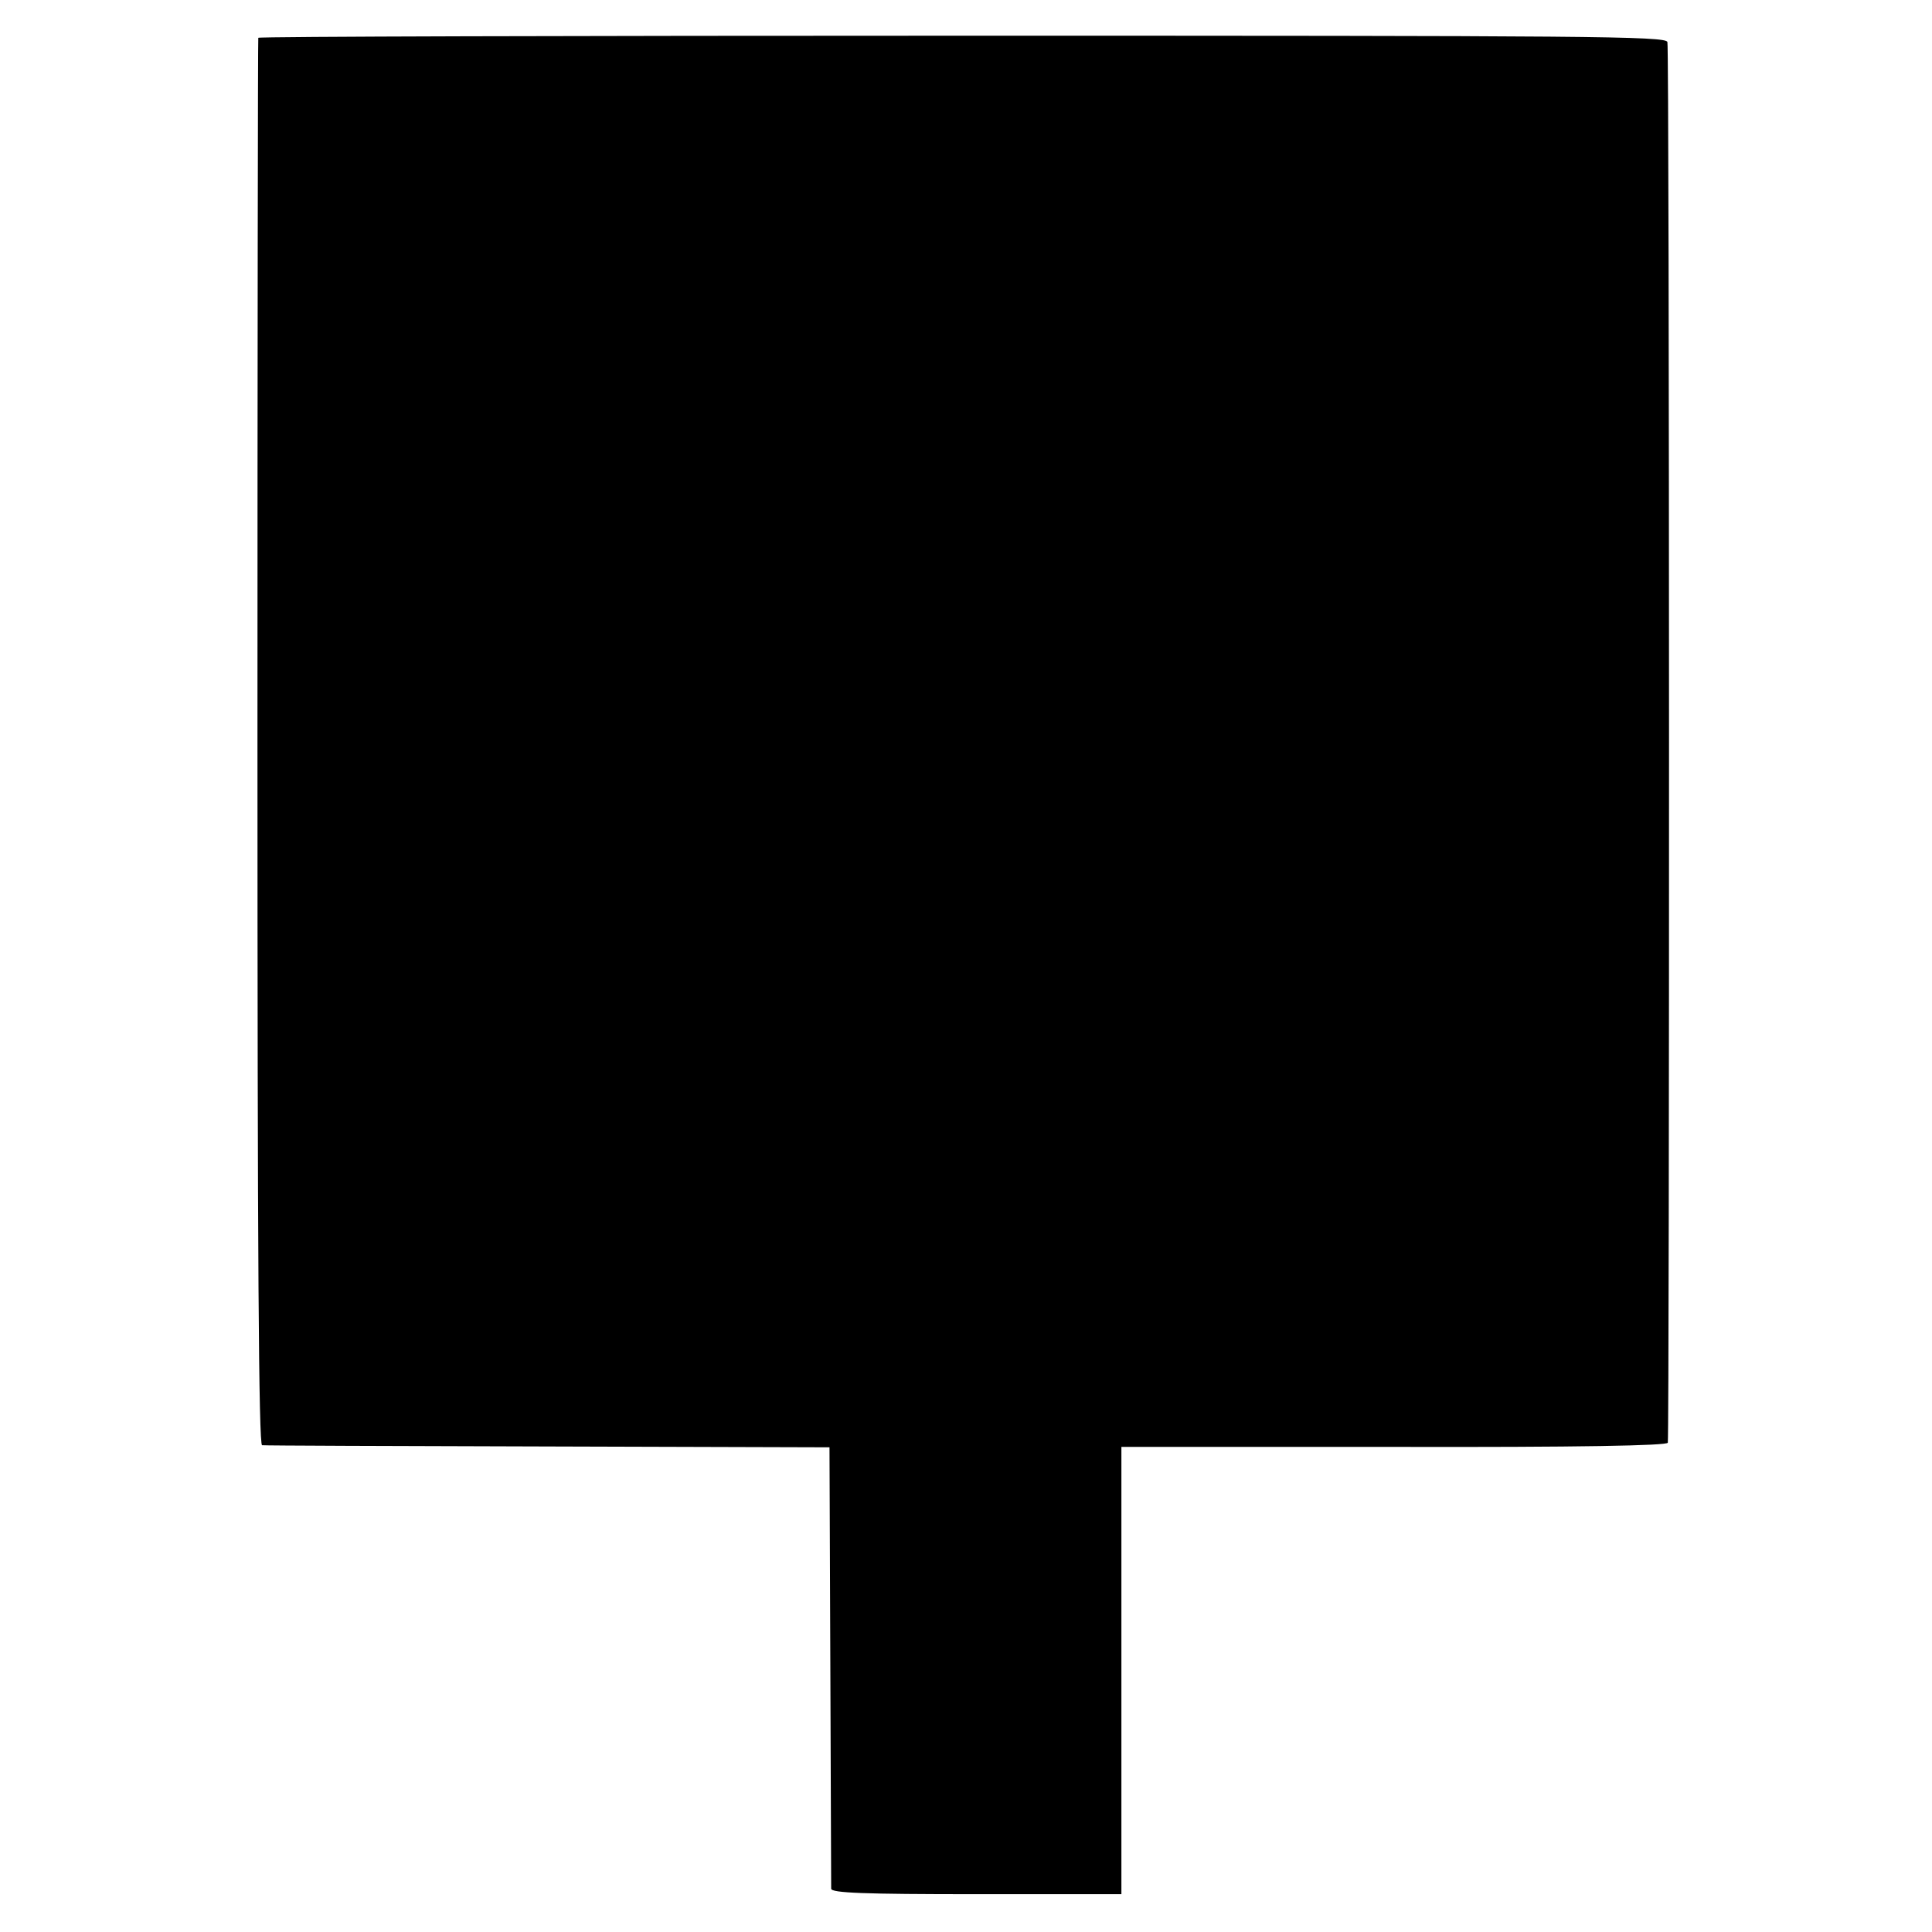 <?xml version="1.0" standalone="no"?>
<!DOCTYPE svg PUBLIC "-//W3C//DTD SVG 20010904//EN"
 "http://www.w3.org/TR/2001/REC-SVG-20010904/DTD/svg10.dtd">
<svg version="1.0" xmlns="http://www.w3.org/2000/svg"
 width="460pt" height="460pt" viewBox="0 0 460 460"
 preserveAspectRatio="xMidYMid meet">
<g transform="translate(0,460) scale(0.1,-0.1)"
fill="#000000" stroke="none">
<path d="M615 4510 c-1 -3 -2 -758 -2 -1677 0 -1229 3 -1673 11 -1674 6 -1
312 -2 681 -3 l670 -2 2 -519 c1 -286 2 -526 2 -532 1 -10 77 -13 346 -13
l345 0 0 533 0 532 650 0 c440 -1 650 3 651 10 4 41 4 3323 -1 3335 -4 14
-187 15 -1678 15 -921 0 -1675 -2 -1677 -5z"/>
</g>
</svg>
